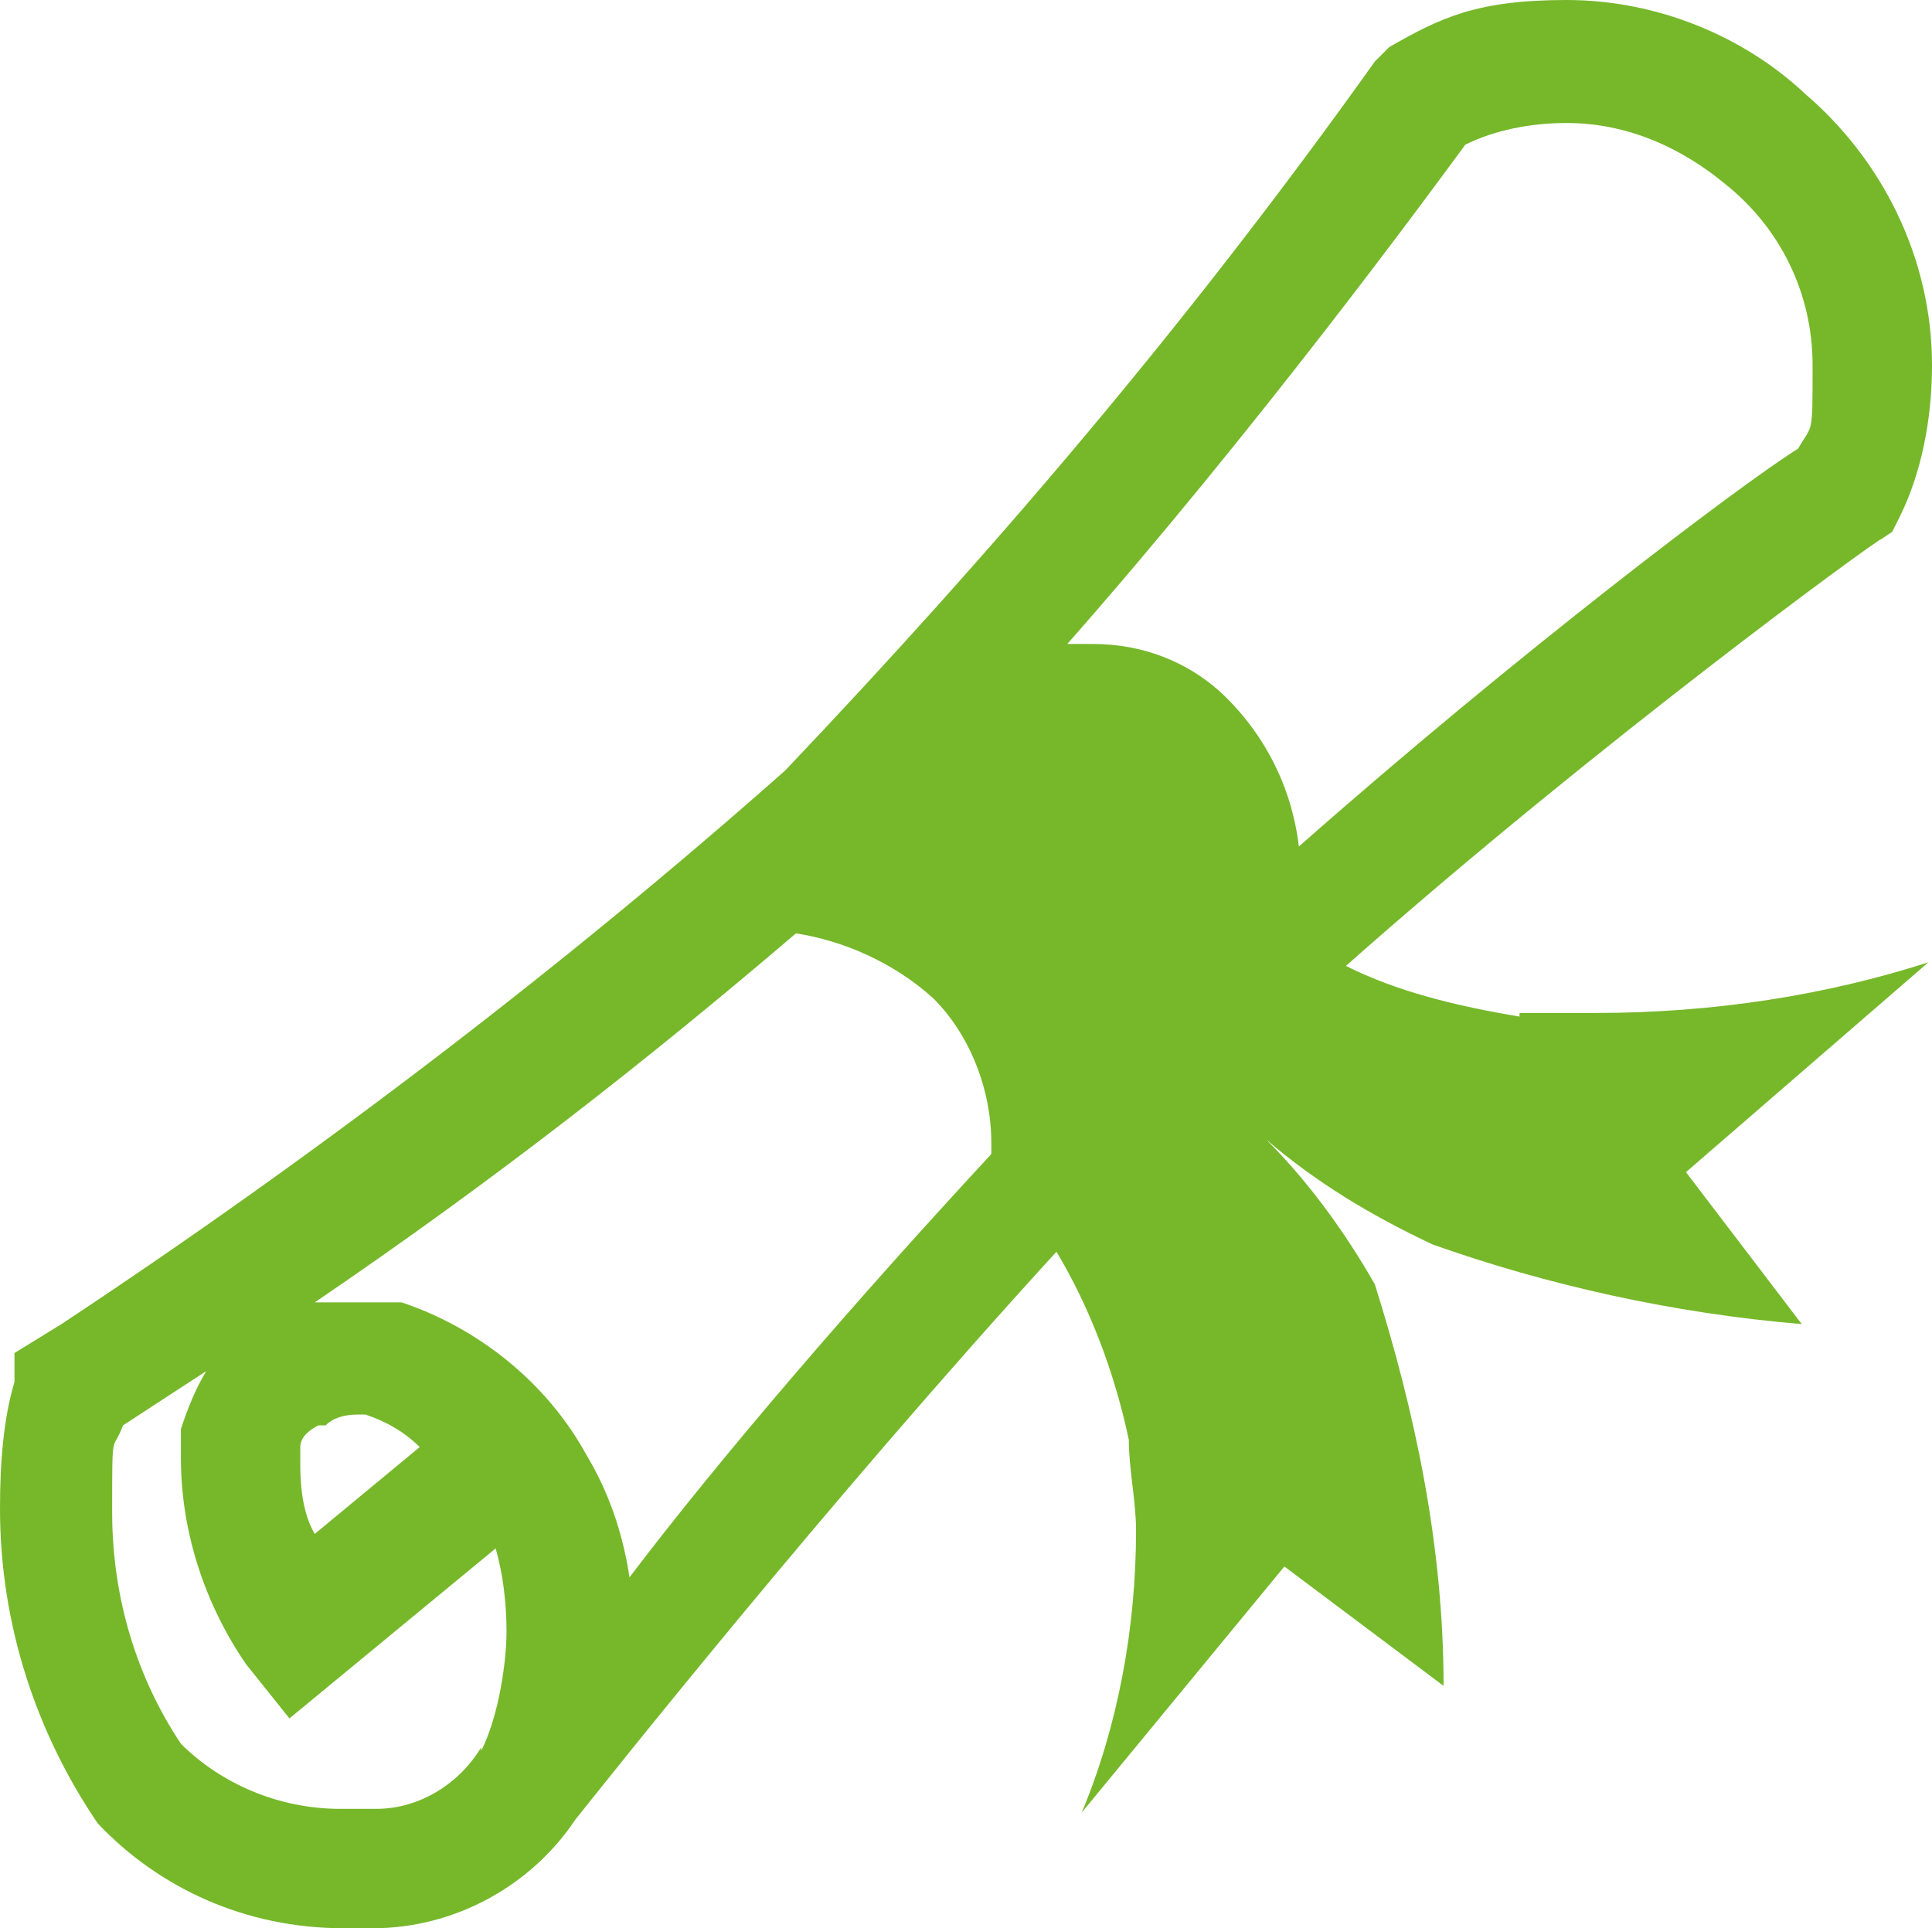 <svg xmlns="http://www.w3.org/2000/svg" id="Calque_2" data-name="Calque 2" viewBox="0 0 53.4 53.3"><defs><style>      .cls-1 {        fill: #76b82a;      }    </style></defs><g id="Calque_1-2" data-name="Calque 1"><path class="cls-1" d="M42,28.1c-1.8-.3-3.4-.7-4.8-1.4,7-6.2,14.7-11.8,14.8-11.8l.3-.2.2-.4c.6-1.2.9-2.7.9-4.2,0-3-1.4-5.7-3.5-7.5-1.7-1.6-4.1-2.6-6.6-2.6s-3.5.5-4.9,1.3l-.4.4c-5.2,7.3-10.6,13.6-16.3,19.6-6.1,5.4-12.9,10.6-20,15.3l-1.3.8v.8c-.3,1-.4,2.2-.4,3.5,0,3.2,1,6.2,2.7,8.7,1.7,1.8,4.1,2.9,6.8,2.9s.4,0,.5,0h.3c2.3,0,4.4-1.2,5.6-3,.8-1,6.9-8.7,13.3-15.7.9,1.5,1.6,3.3,2,5.2,0,.8.2,1.7.2,2.5,0,2.7-.5,5.4-1.5,7.8l5.6-6.8,4.4,3.3c0-3.9-.8-7.6-1.9-11.1-.8-1.4-1.8-2.8-3-4,1.4,1.2,2.9,2.1,4.6,2.9,3.1,1.1,6.6,1.9,10.2,2.2l-3.2-4.2,6.7-5.8c-2.8.9-5.9,1.4-9.2,1.4s-1.4,0-2.1,0h0v.1ZM40.5,4c.8-.4,1.8-.6,2.8-.6,1.7,0,3.2.7,4.4,1.7,1.5,1.2,2.4,3,2.4,5s0,1.6-.4,2.3c-1.6,1-7.8,5.7-13.8,11-.2-1.7-1-3.2-2.2-4.3-.9-.8-2.1-1.3-3.5-1.3s-.4,0-.7,0c5.2-5.9,9.9-12.3,11-13.8h0ZM9,39.4c.2-.2.5-.3.9-.3s0,0,0,0h.2c.6.2,1.1.5,1.5.9l-2.9,2.4c-.3-.5-.4-1.2-.4-1.9s0-.3,0-.5c0-.3.3-.5.5-.6h.2ZM13.3,48.3c-.6,1-1.7,1.7-2.9,1.7s-.3,0-.4,0h-.6c-1.7,0-3.3-.7-4.4-1.8-1.2-1.8-1.9-4-1.9-6.4s0-1.6.3-2.4l2.3-1.5c-.3.5-.5,1-.7,1.6v.8c0,2.1.7,4.1,1.8,5.7l1.2,1.5,5.7-4.7c.2.7.3,1.5.3,2.3s-.2,2.3-.7,3.3h0v-.1ZM16.2,40.2c-1.1-2-3-3.5-5.1-4.2h-2.4c5-3.4,9.2-6.7,13.3-10.2,1.3.2,2.7.8,3.8,1.8,1,1,1.6,2.5,1.6,4s0,.2,0,.3c-3.8,4.1-7.5,8.4-10,11.7-.2-1.3-.6-2.4-1.2-3.4h0Z"></path></g></svg>
